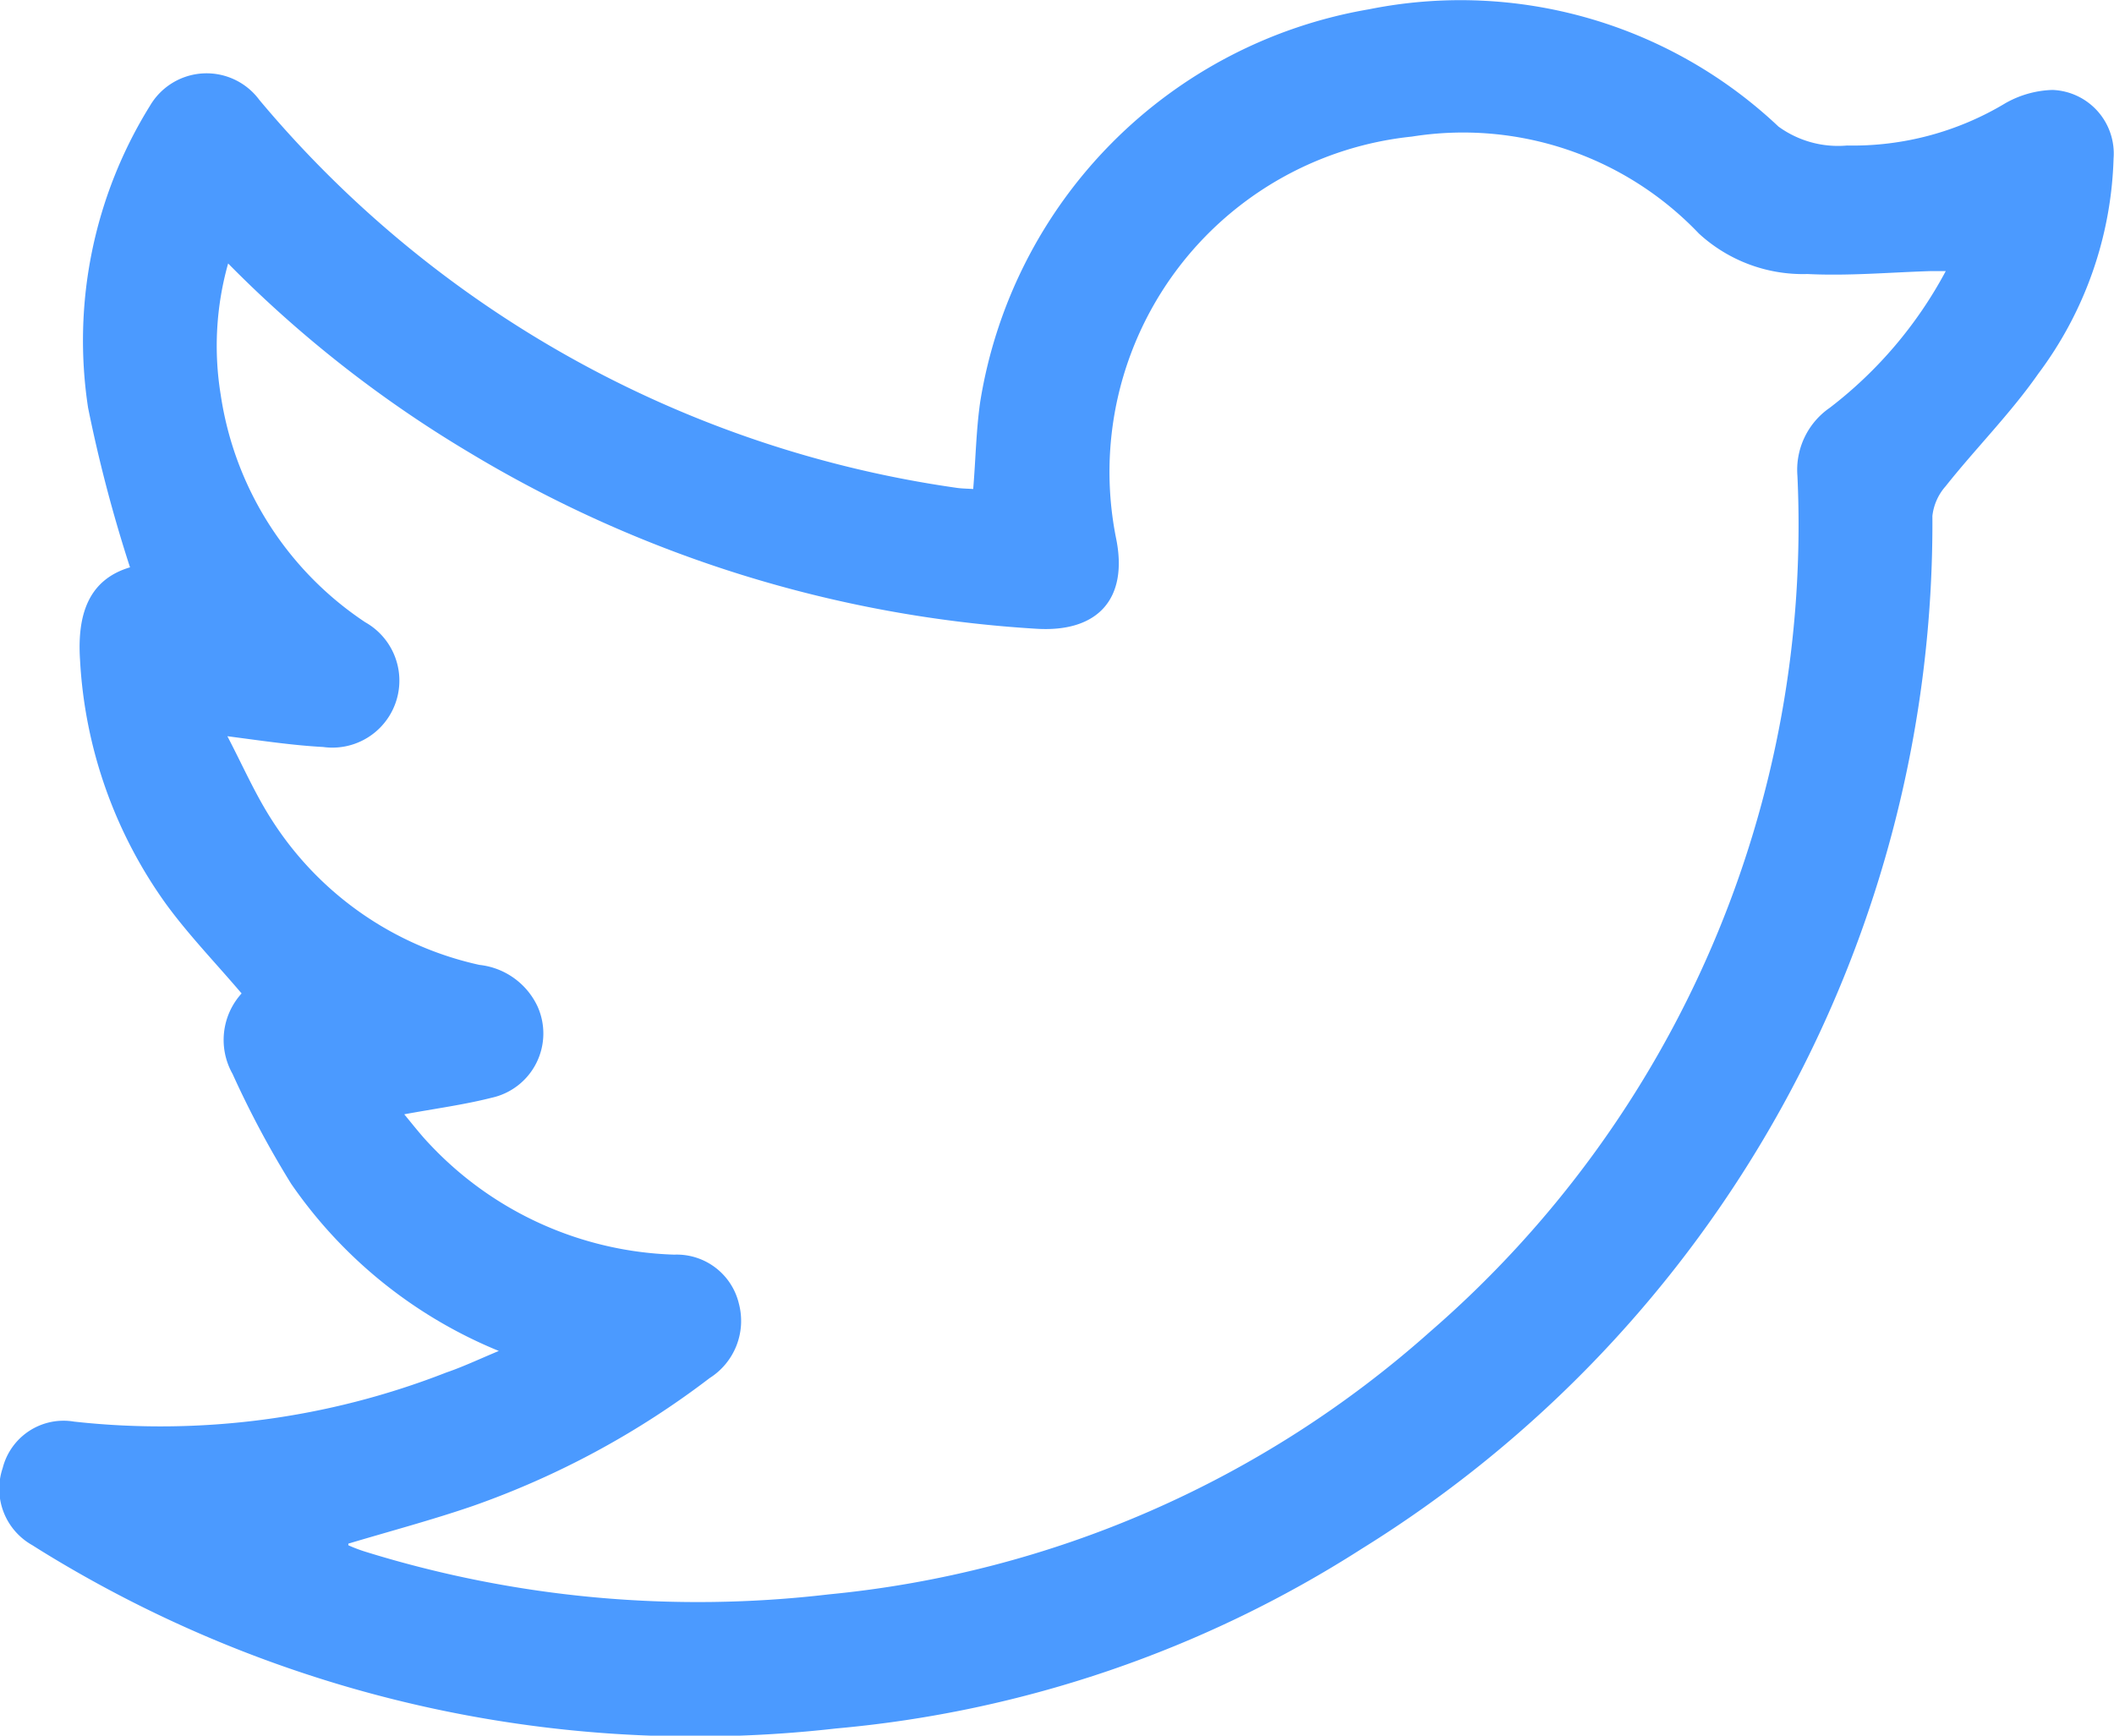 <svg xmlns="http://www.w3.org/2000/svg" width="19.626" height="16.114" viewBox="0 0 19.626 16.114">
  <g id="Twitter" transform="translate(0)">
    <path id="Path_4795" data-name="Path 4795" d="M4.613,58.344a4.331,4.331,0,0,1-1.928-1.552,8.945,8.945,0,0,1-.544-1.02.642.642,0,0,1,.084-.747c-.238-.28-.487-.537-.7-.828a4.272,4.272,0,0,1-.8-2.269c-.027-.418.077-.744.464-.859A13.425,13.425,0,0,1,.8,49.589a4.13,4.13,0,0,1,.575-2.806A.609.609,0,0,1,2.39,46.73a10.338,10.338,0,0,0,6.466,3.6c.05.008.1.008.161.012.023-.272.027-.544.065-.809a4.407,4.407,0,0,1,3.611-3.645,4.3,4.3,0,0,1,3.8,1.089.94.94,0,0,0,.636.176A2.747,2.747,0,0,0,18.6,46.76a.938.938,0,0,1,.437-.123.591.591,0,0,1,.567.636,3.5,3.5,0,0,1-.7,2c-.257.368-.579.69-.859,1.043a.5.5,0,0,0-.123.276,11.2,11.2,0,0,1-5.3,9.59,10.829,10.829,0,0,1-4.879,1.667,11.554,11.554,0,0,1-7.06-1.46c-.134-.077-.268-.157-.4-.241a.6.6,0,0,1-.276-.717A.583.583,0,0,1,.669,59a7.283,7.283,0,0,0,3.457-.456C4.276,58.493,4.422,58.424,4.613,58.344ZM2.1,48.248a2.815,2.815,0,0,0-.069,1.219,3.075,3.075,0,0,0,1.342,2.112.622.622,0,0,1-.391,1.158c-.28-.015-.56-.057-.889-.1.146.28.261.544.418.786A3.068,3.068,0,0,0,4.433,54.76a.676.676,0,0,1,.54.387.611.611,0,0,1-.429.847c-.257.065-.521.1-.809.153.088.107.161.2.238.28a3.251,3.251,0,0,0,2.269,1.023.593.593,0,0,1,.6.456.628.628,0,0,1-.272.69,7.965,7.965,0,0,1-2.2,1.188c-.379.13-.77.234-1.154.349,0,.008,0,.015,0,.015a1.381,1.381,0,0,0,.161.061,10.416,10.416,0,0,0,4.3.395,9.8,9.8,0,0,0,5.581-2.438,9.906,9.906,0,0,0,3.411-7.946.7.7,0,0,1,.3-.632,3.928,3.928,0,0,0,1.077-1.269H17.9c-.379.012-.759.046-1.138.027a1.426,1.426,0,0,1-1.008-.376,3.023,3.023,0,0,0-2.664-.9,3.13,3.13,0,0,0-2.748,3.722c.119.567-.165.885-.744.847A11.549,11.549,0,0,1,4.334,50,11.168,11.168,0,0,1,2.1,48.248Z" transform="translate(0.018 -45.802)" fill="#4b9aff"/>
  </g>
</svg>
